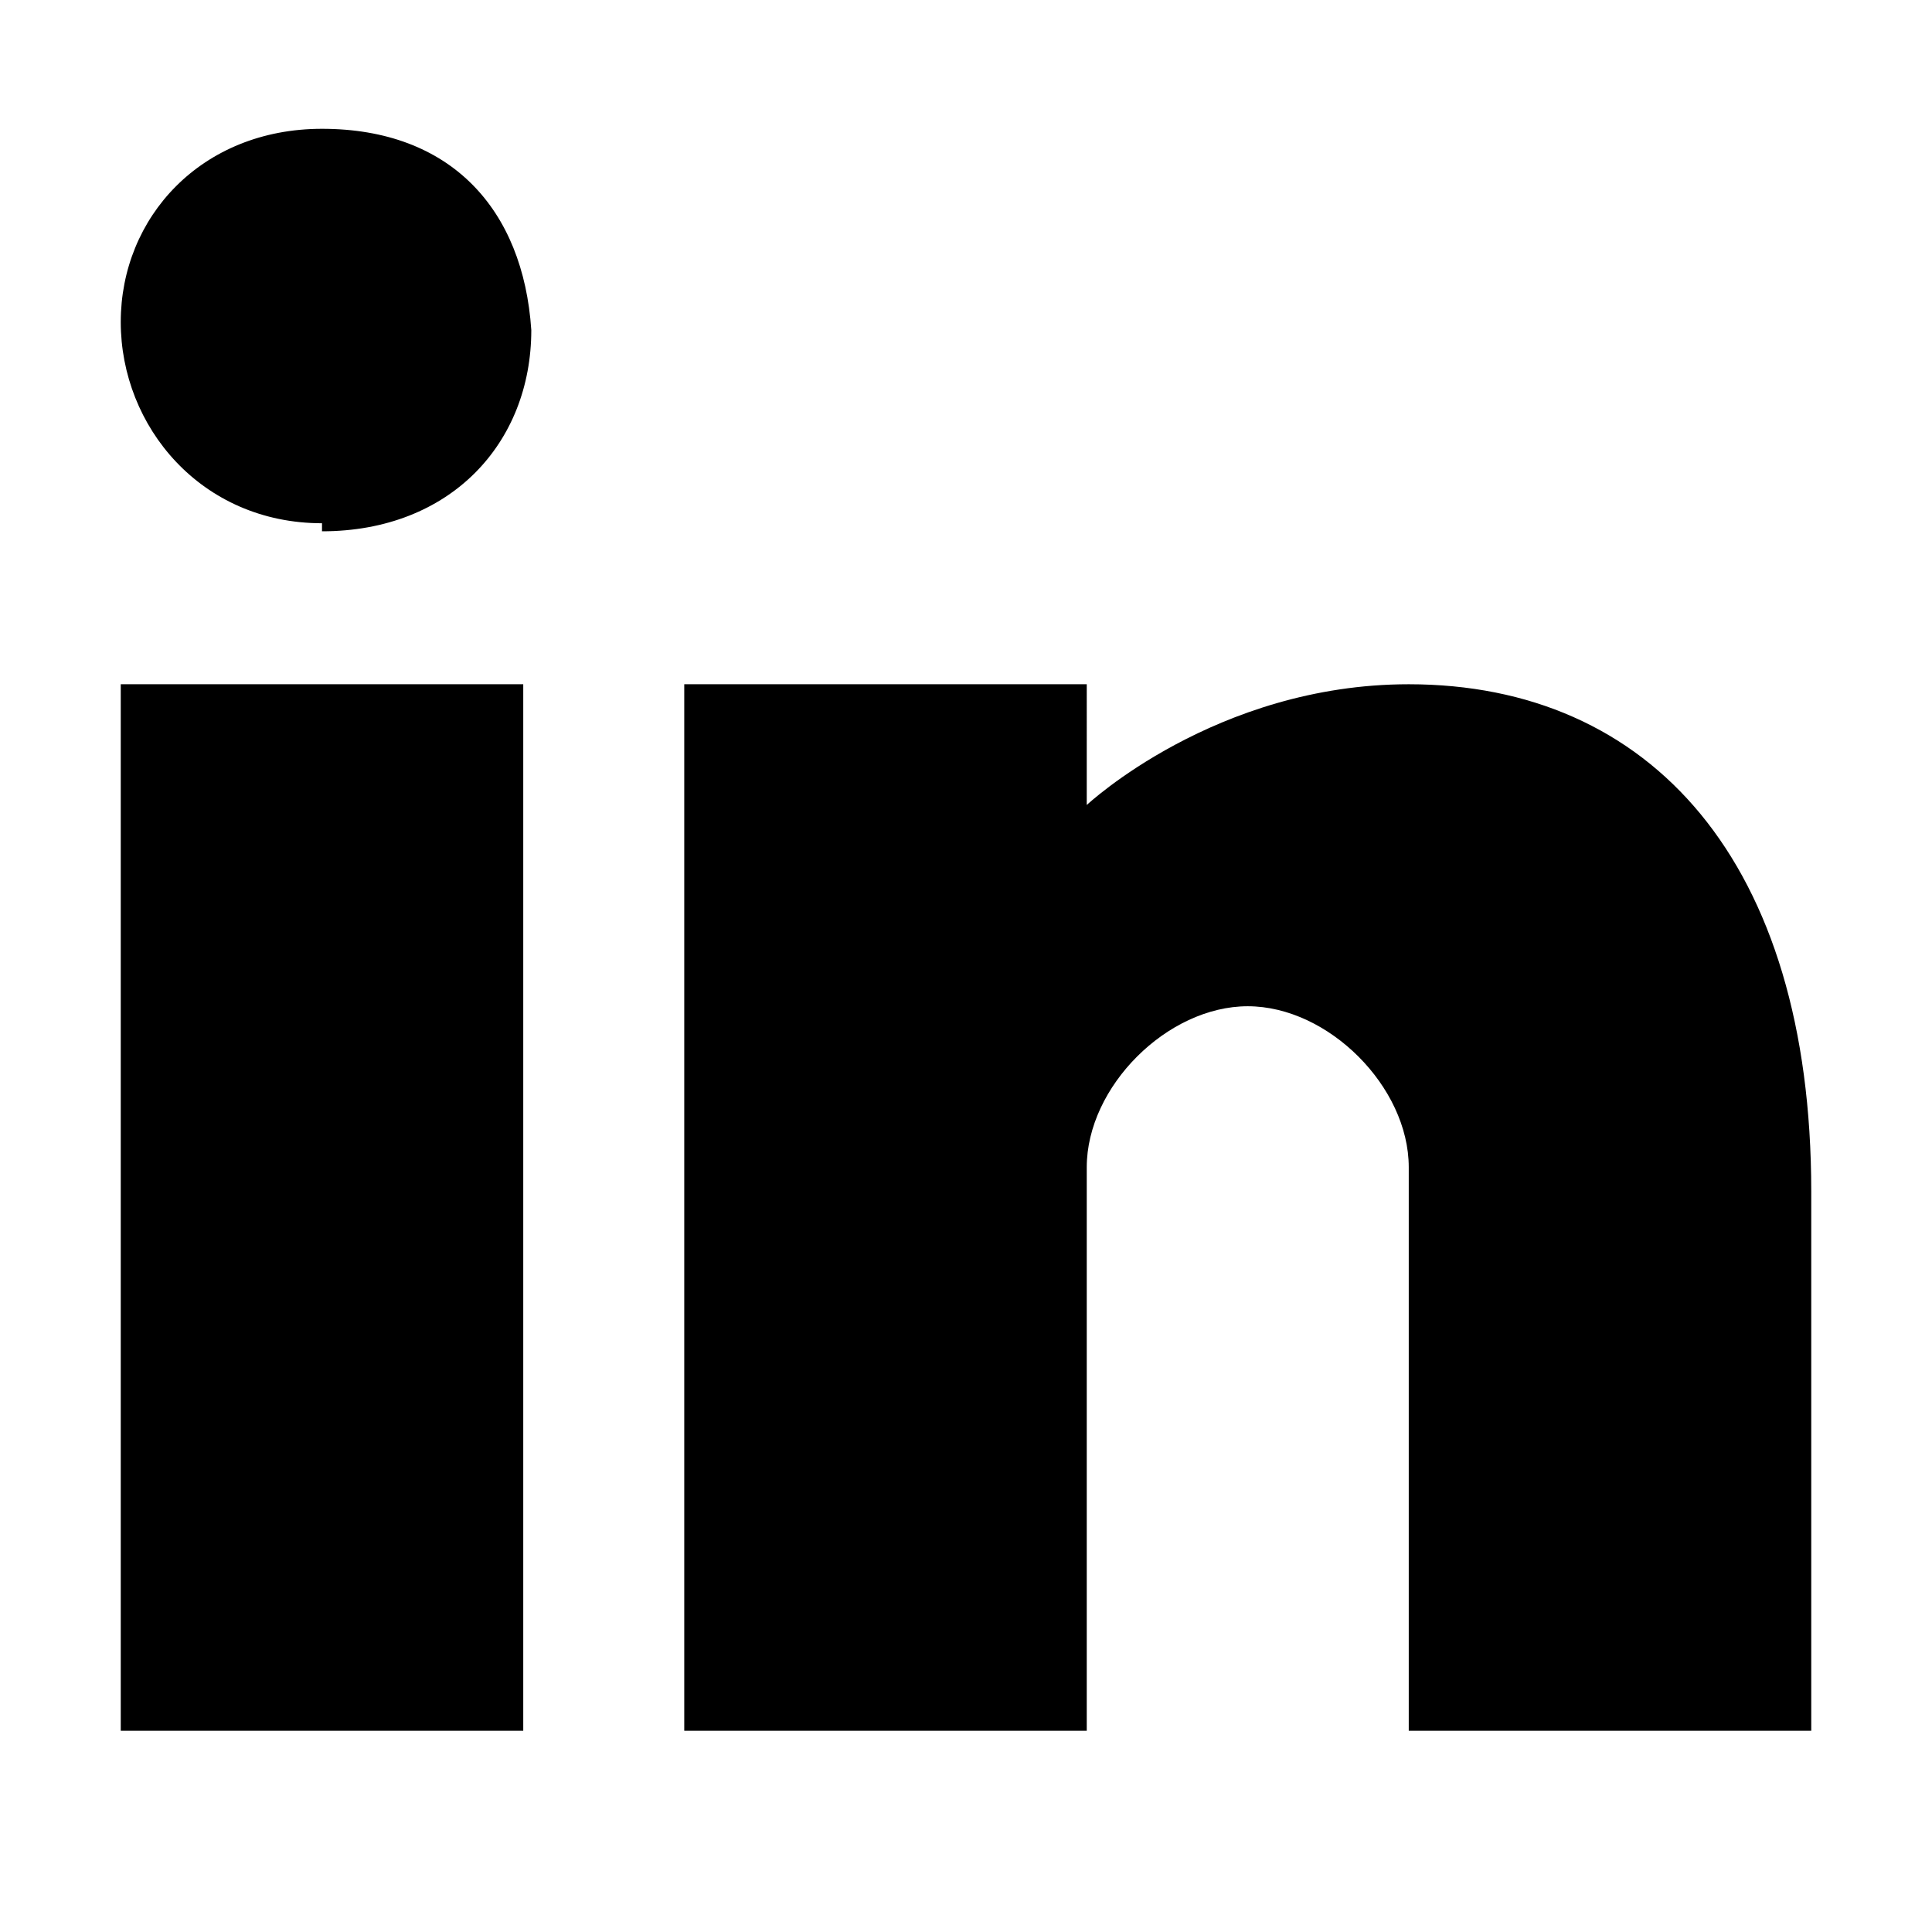 <svg xmlns="http://www.w3.org/2000/svg" viewBox="0 0 24 24"><path d="M6.5 21.5h-5v-13h5v13zM4 6.5C2.5 6.5 1.5 5.3 1.5 4s1-2.4 2.5-2.4c1.6 0 2.5 1 2.6 2.5 0 1.4-1 2.5-2.6 2.5zm11.5 6c-1 0-2 1-2 2v7h-5v-13h5V10s1.6-1.5 4-1.5c3 0 5 2.2 5 6.3v6.7h-5v-7c0-1-1-2-2-2z"/></svg>